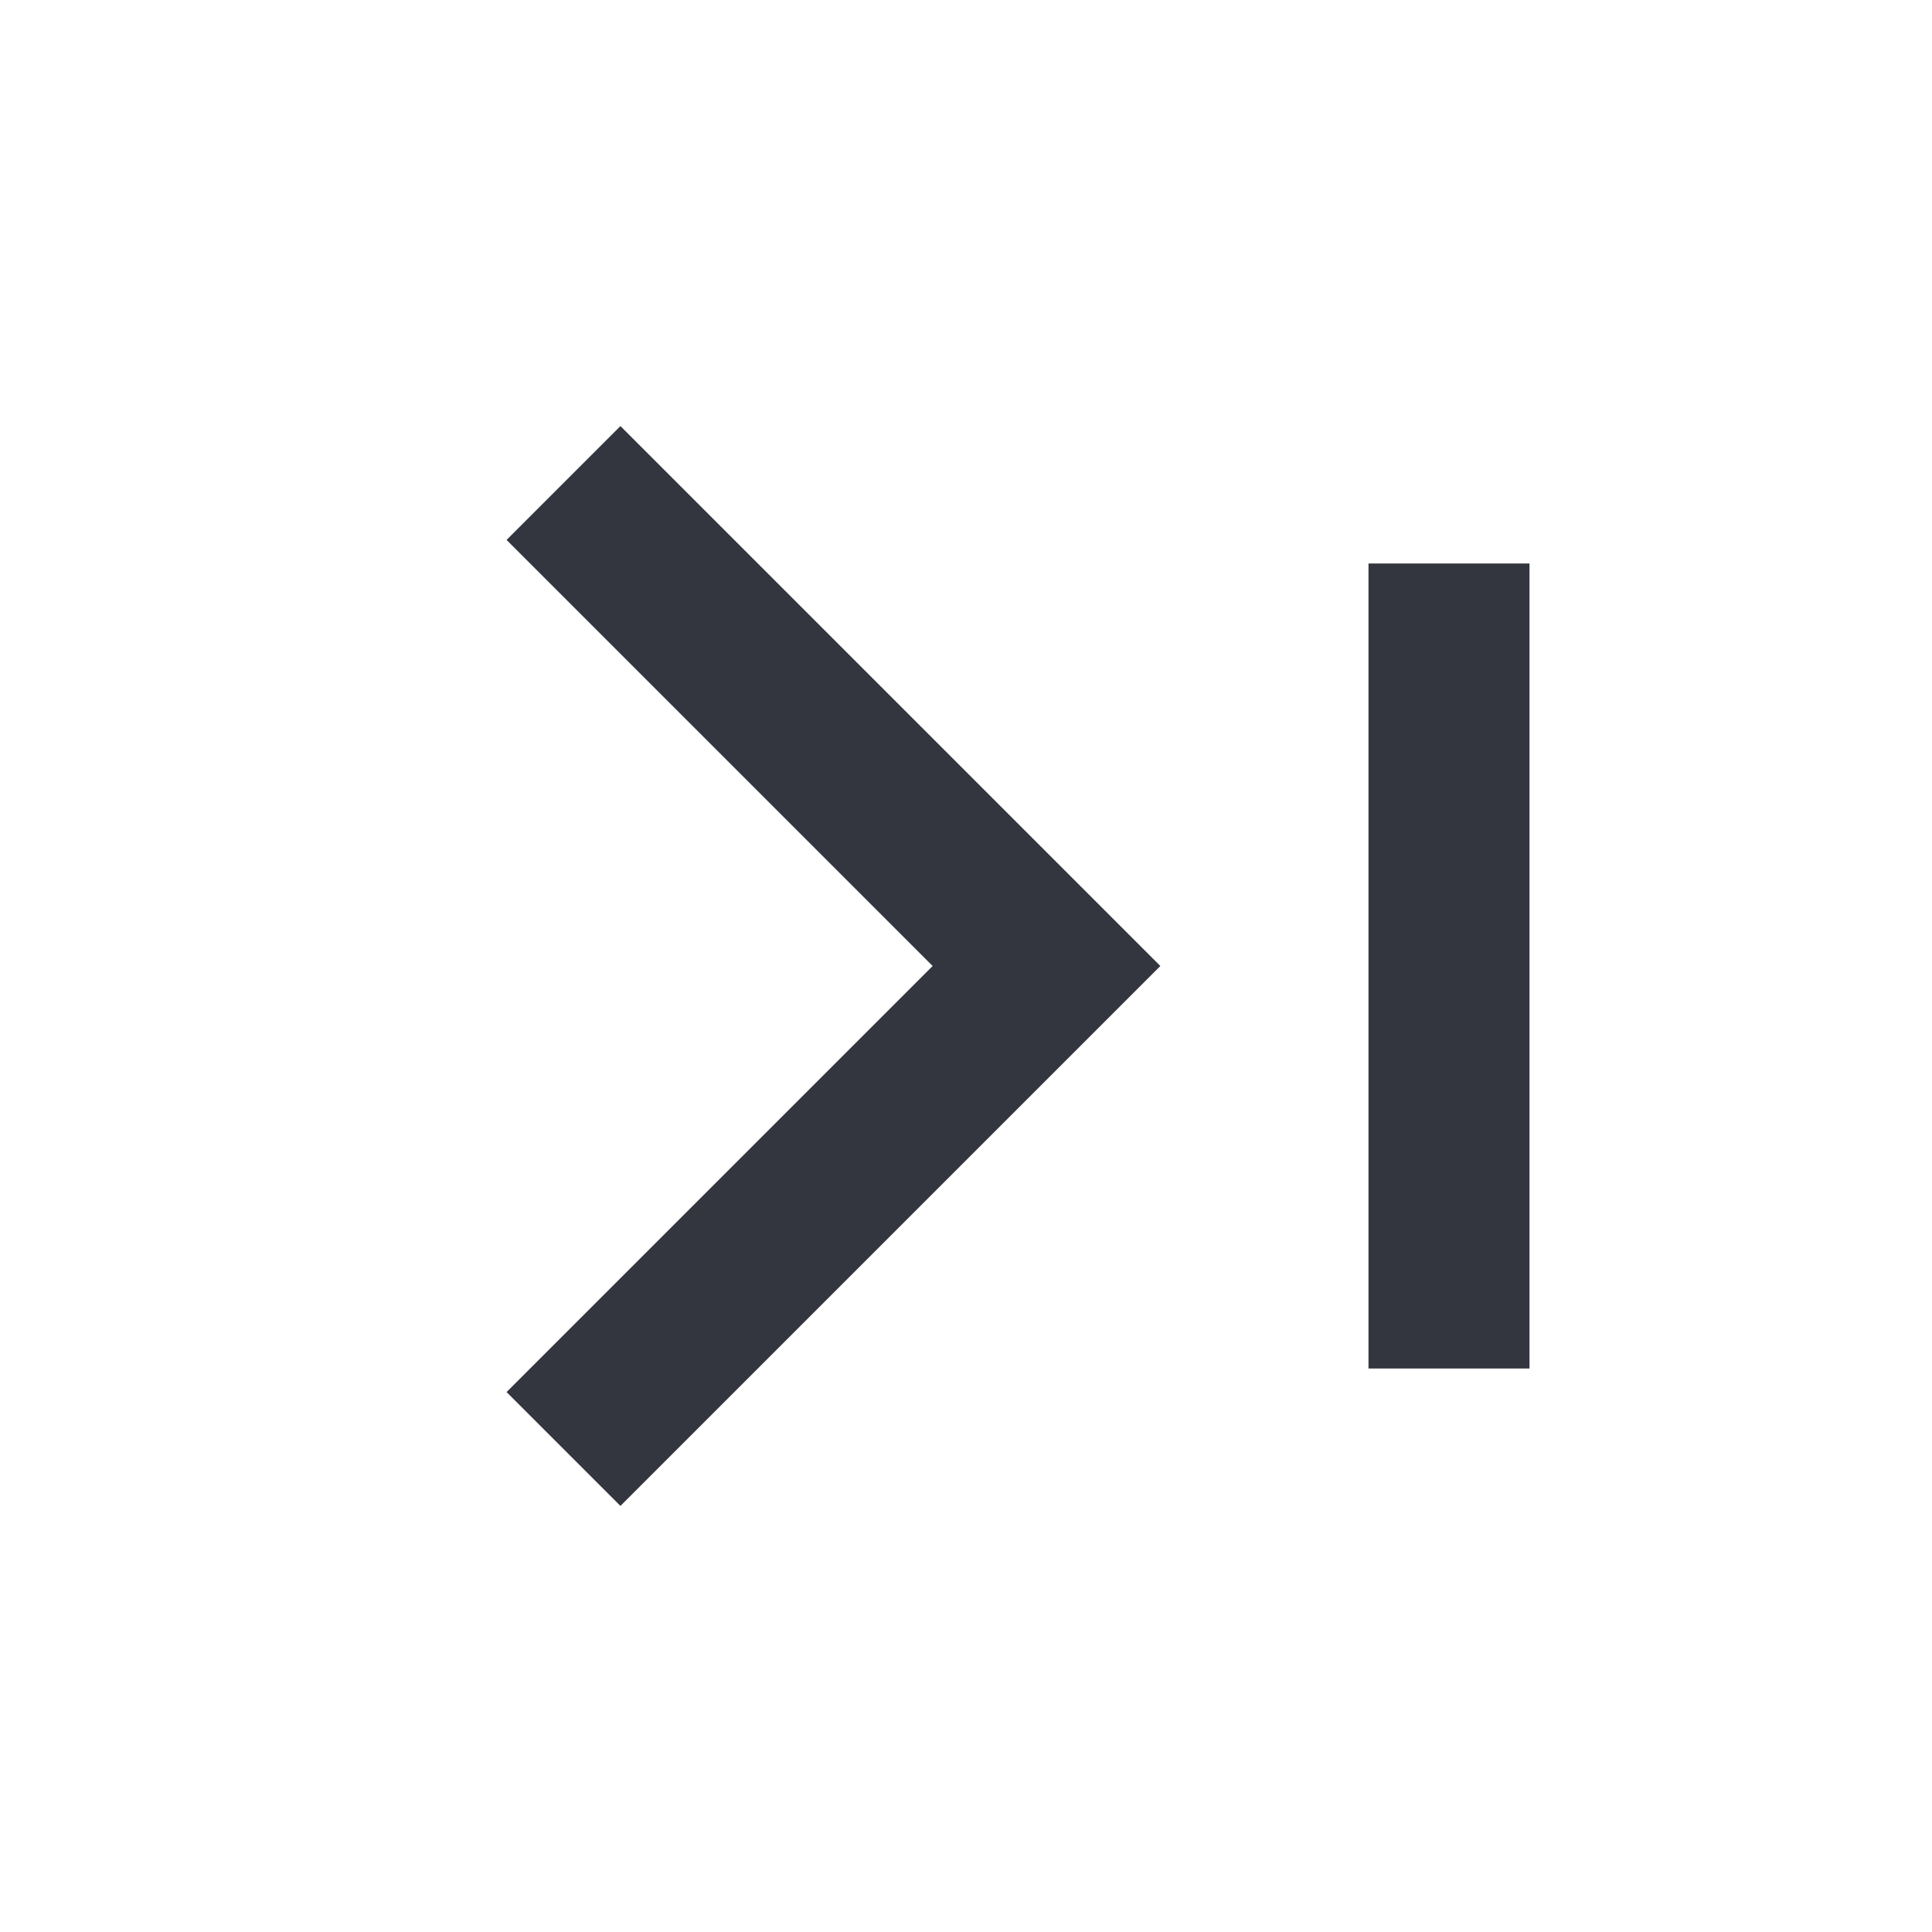 <?xml version="1.0" encoding="utf-8"?>
<svg width="800px" height="800px" viewBox="0 0 24 24" fill="none" xmlns="http://www.w3.org/2000/svg">
<path d="M7 6L13 12L7 18" stroke="#33363F" stroke-width="2"/>
<path d="M18 7V17" stroke="#33363F" stroke-width="2"/>
</svg>